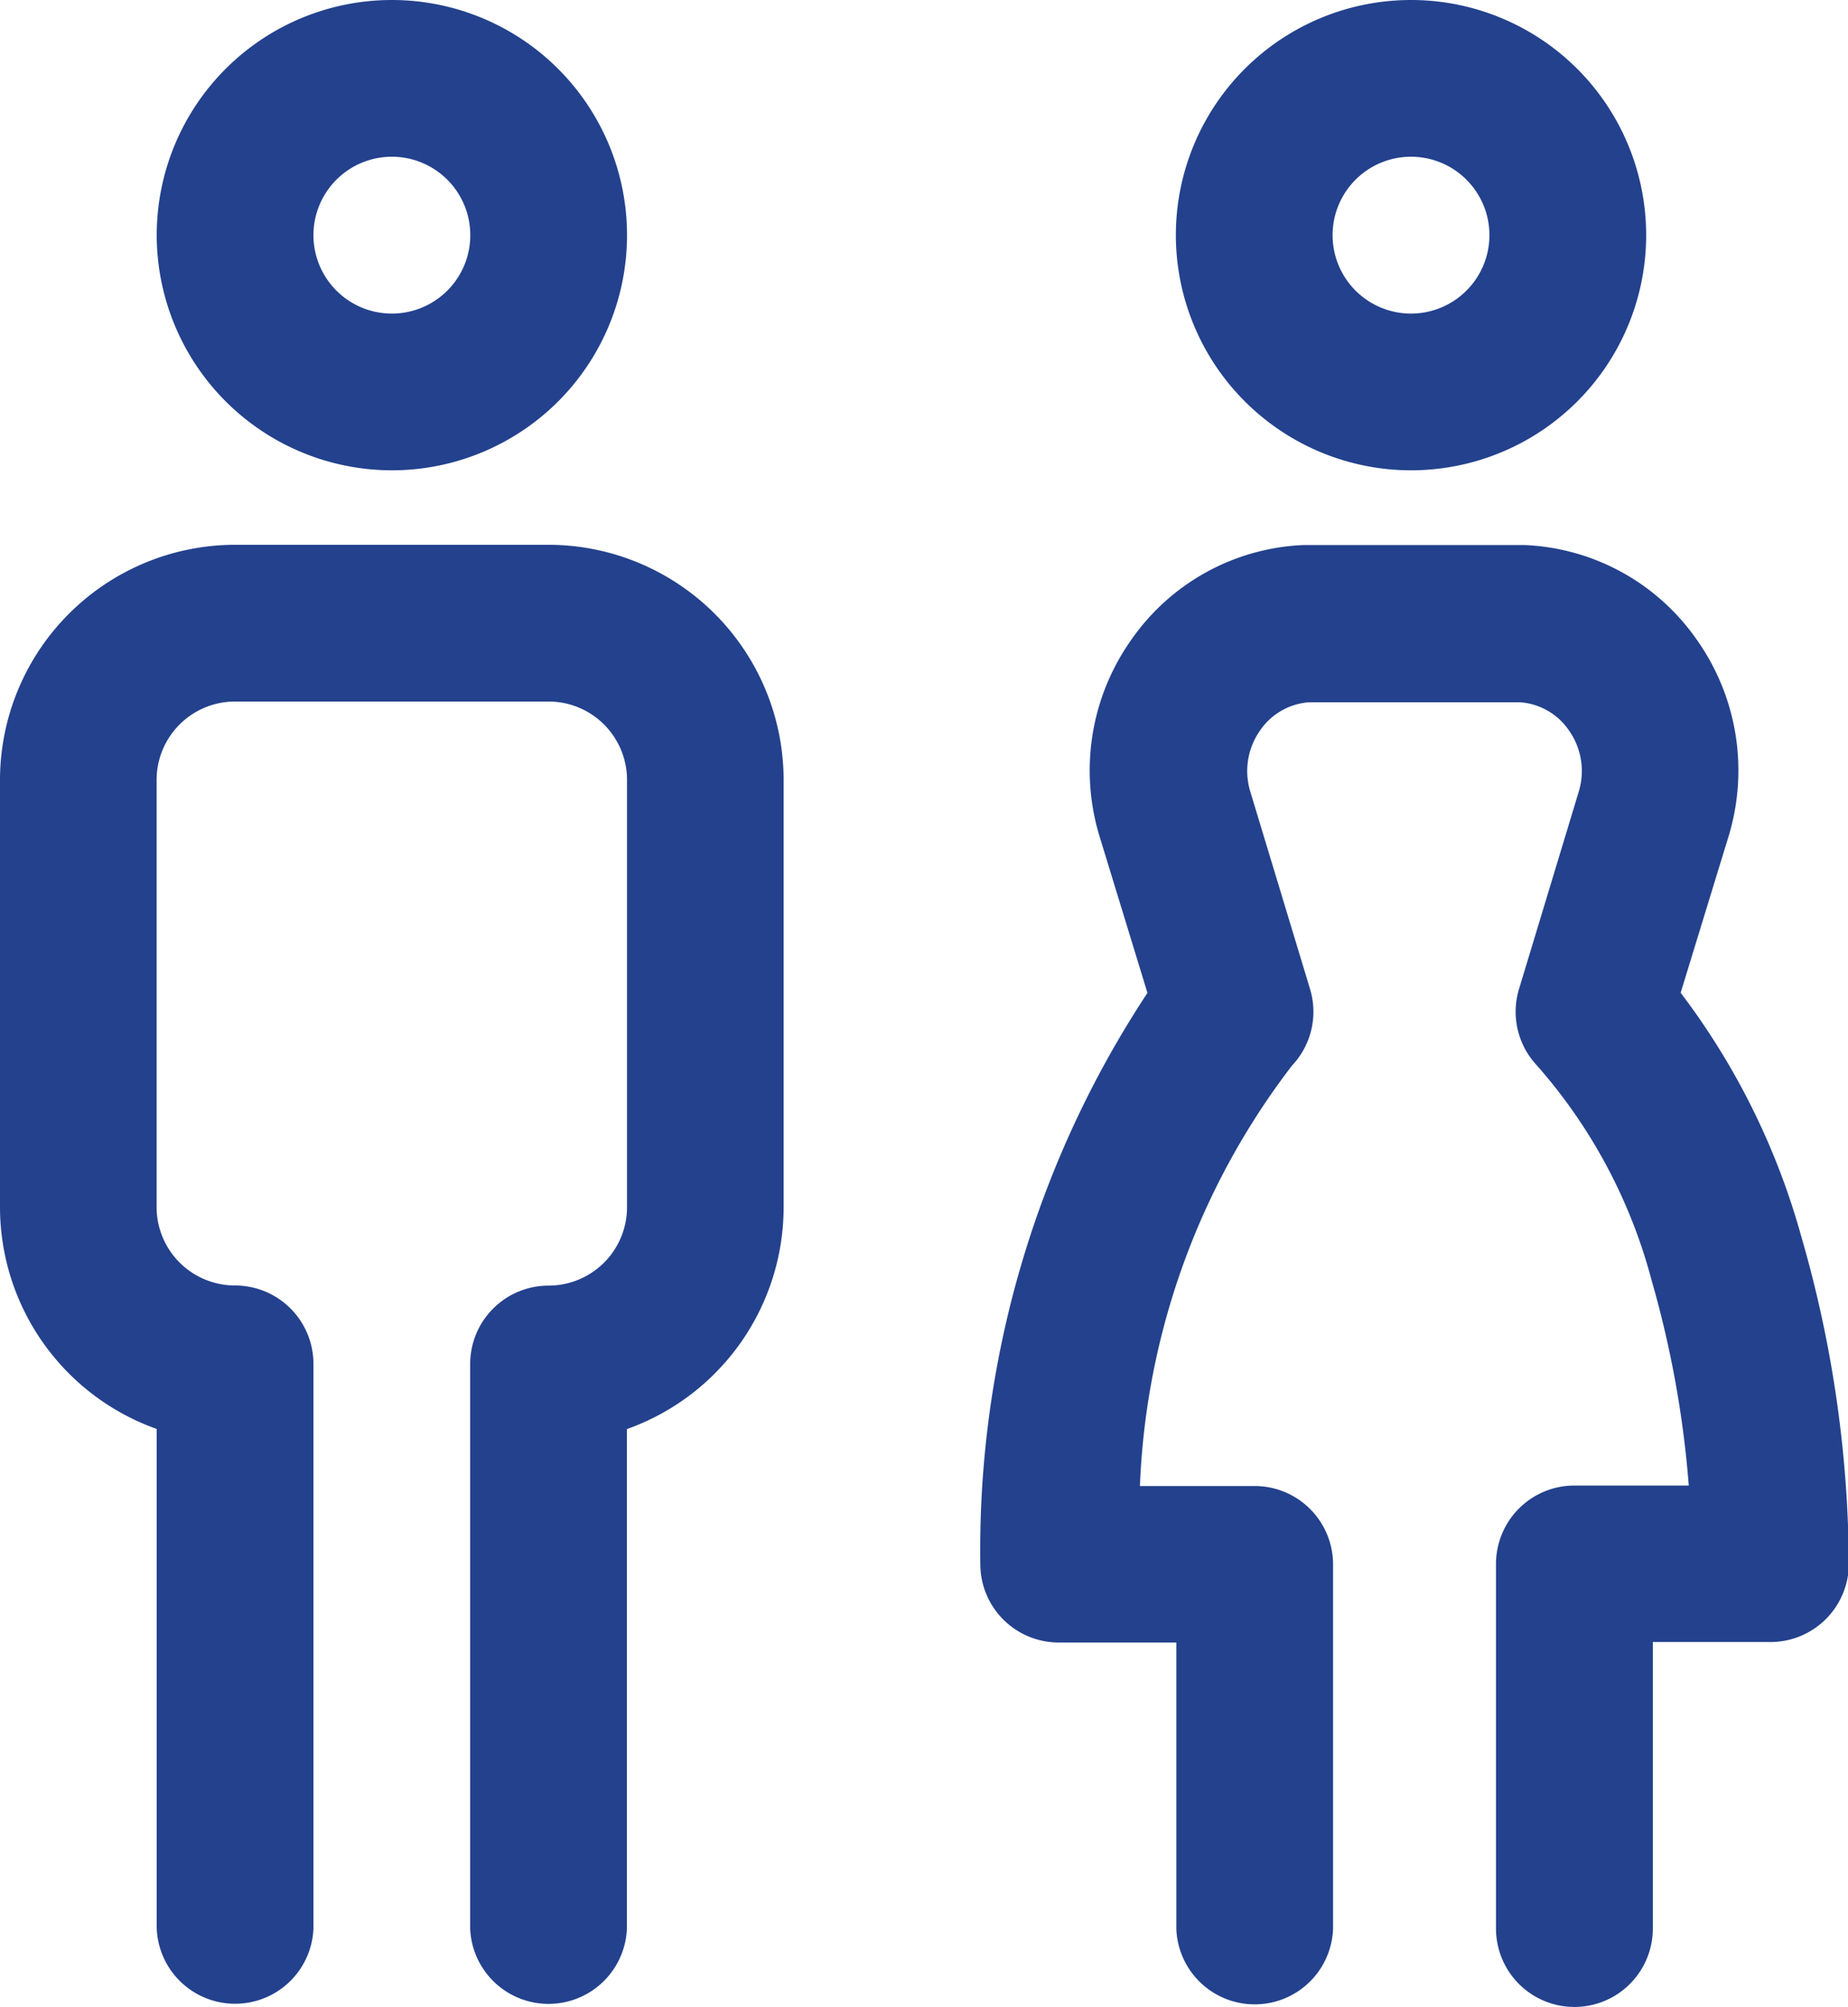 <svg xmlns="http://www.w3.org/2000/svg" width="15.482" height="16.813" viewBox="0 0 15.482 16.813"><g transform="translate(-20.266)"><g transform="translate(20.266)"><path d="M322.236,3.94a1.97,1.97,0,1,0-1.97-1.97A1.972,1.972,0,0,0,322.236,3.94Zm0-2.627a.657.657,0,1,1-.657.657A.657.657,0,0,1,322.236,1.313Z" transform="translate(-310.415)" fill="#23418d"/><path d="M24.863,139H22.236a1.972,1.972,0,0,0-1.97,1.97v3.579a1.974,1.974,0,0,0,1.313,1.858v4.184a.657.657,0,0,0,1.313,0v-4.729a.657.657,0,0,0-.657-.657.657.657,0,0,1-.657-.657V140.97a.657.657,0,0,1,.657-.657h2.627a.657.657,0,0,1,.657.657v3.579a.657.657,0,0,1-.657.657.657.657,0,0,0-.657.657v4.729a.657.657,0,0,0,1.313,0v-4.184a1.974,1.974,0,0,0,1.313-1.858V140.97A1.972,1.972,0,0,0,24.863,139Z" transform="translate(-20.266 -134.436)" fill="#23418d"/><path d="M277.132,144.823a6.032,6.032,0,0,0-1.009-2.036l.4-1.306a1.894,1.894,0,0,0-.27-1.659,1.85,1.85,0,0,0-1.441-.786h-1.845a1.85,1.85,0,0,0-1.441.786,1.894,1.894,0,0,0-.27,1.659l.4,1.307a8.47,8.47,0,0,0-1.4,4.8.657.657,0,0,0,.657.642h.985v2.4a.657.657,0,0,0,1.313,0v-3.054a.657.657,0,0,0-.657-.657h-.961a6.181,6.181,0,0,1,1.274-3.522.657.657,0,0,0,.151-.642l-.5-1.652a.59.59,0,0,1,.084-.517.542.542,0,0,1,.412-.233h1.759a.541.541,0,0,1,.412.233.59.59,0,0,1,.084.517l-.5,1.652a.657.657,0,0,0,.151.642,4.436,4.436,0,0,1,.96,1.8,8.615,8.615,0,0,1,.311,1.718h-.958a.657.657,0,0,0-.657.657v3.054a.657.657,0,0,0,1.314,0v-2.4h.985a.657.657,0,0,0,.657-.642A10.007,10.007,0,0,0,277.132,144.823Z" transform="translate(-262.043 -134.47)" fill="#23418d"/><path d="M62.236,3.94a1.97,1.97,0,1,0-1.97-1.97A1.972,1.972,0,0,0,62.236,3.94Zm0-2.627a.657.657,0,1,1-.657.657A.657.657,0,0,1,62.236,1.313Z" transform="translate(-58.953)" fill="#23418d"/></g></g></svg>